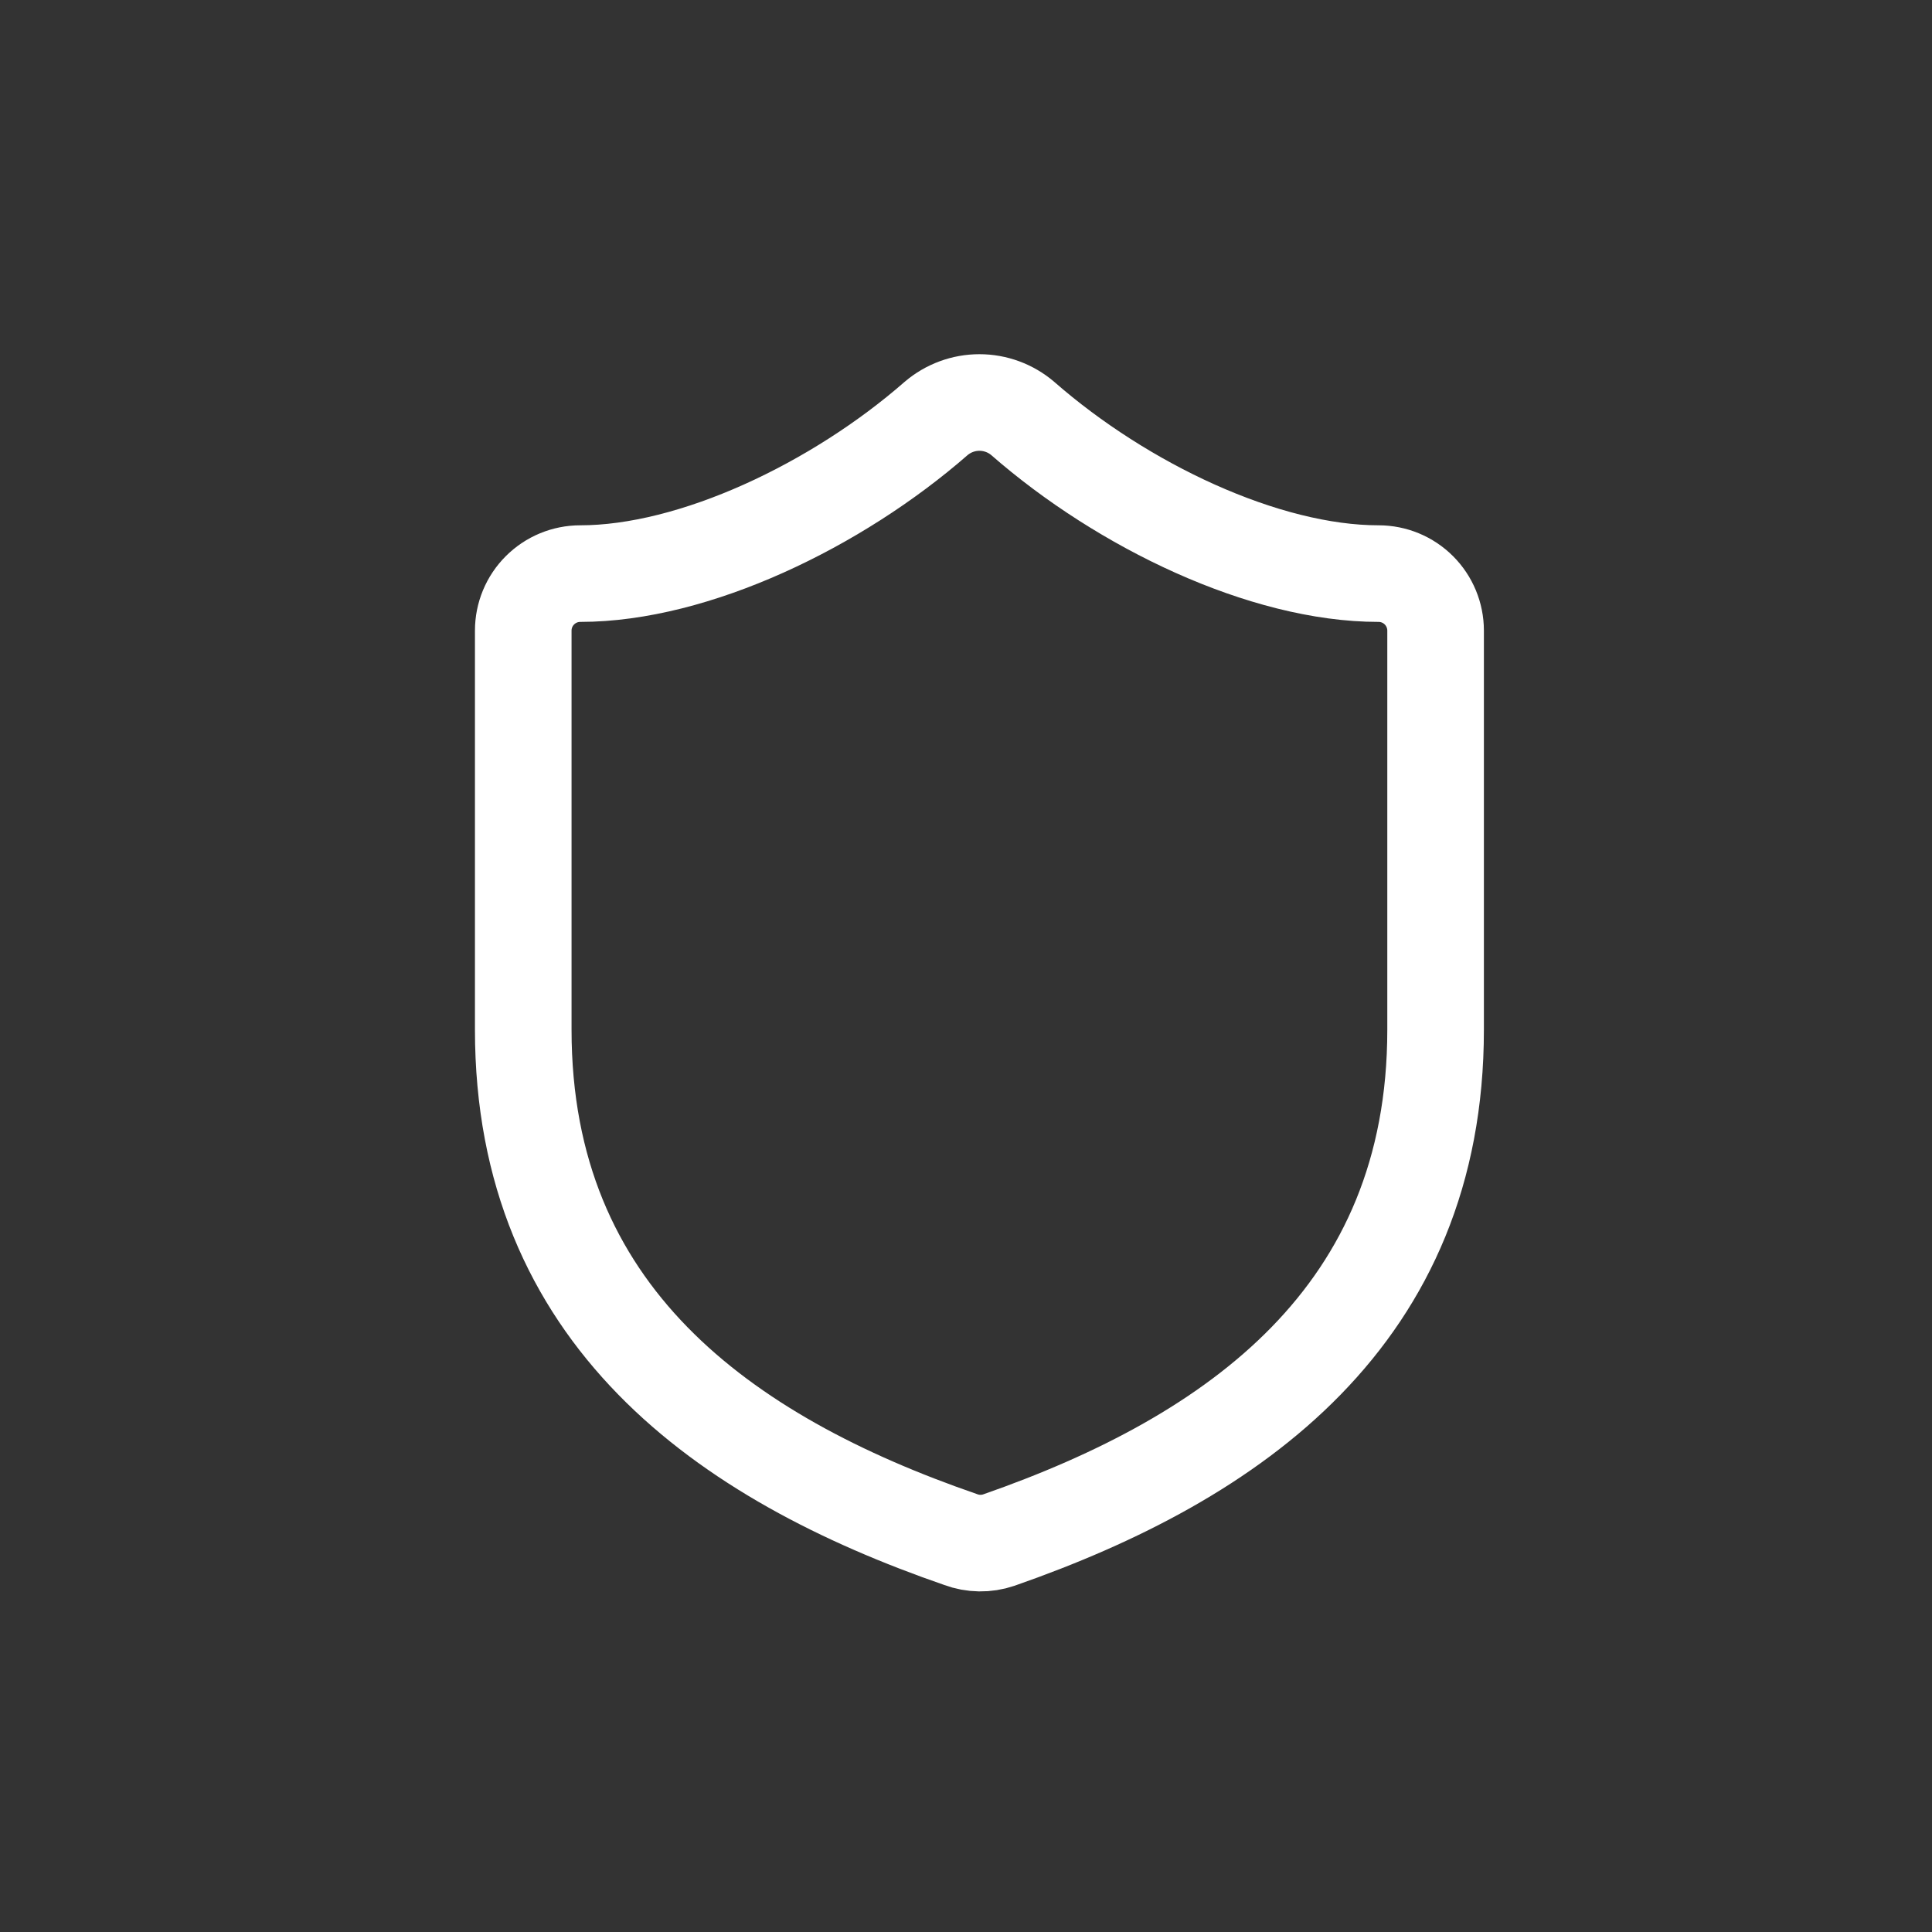 <?xml version="1.0" encoding="UTF-8"?> <svg xmlns="http://www.w3.org/2000/svg" width="48" height="48" viewBox="0 0 48 48" fill="none"><rect x="0" y="0" width="48" height="48" fill="#333333" stroke="none"/><path d="M35.667 25.584C35.667 32.667 30.708 36.209 24.815 38.263C24.506 38.368 24.171 38.363 23.866 38.249C17.958 36.209 13 32.667 13 25.584V15.667C13 15.292 13.149 14.931 13.415 14.666C13.681 14.4 14.041 14.251 14.417 14.251C17.25 14.251 20.792 12.551 23.257 10.397C23.557 10.141 23.939 10 24.333 10C24.728 10 25.11 10.141 25.41 10.397C27.889 12.565 31.417 14.251 34.25 14.251C34.626 14.251 34.986 14.4 35.252 14.666C35.517 14.931 35.667 15.292 35.667 15.667V25.584Z" stroke="white" stroke-width="2.4" stroke-linecap="round" stroke-linejoin="round"></path></svg> 